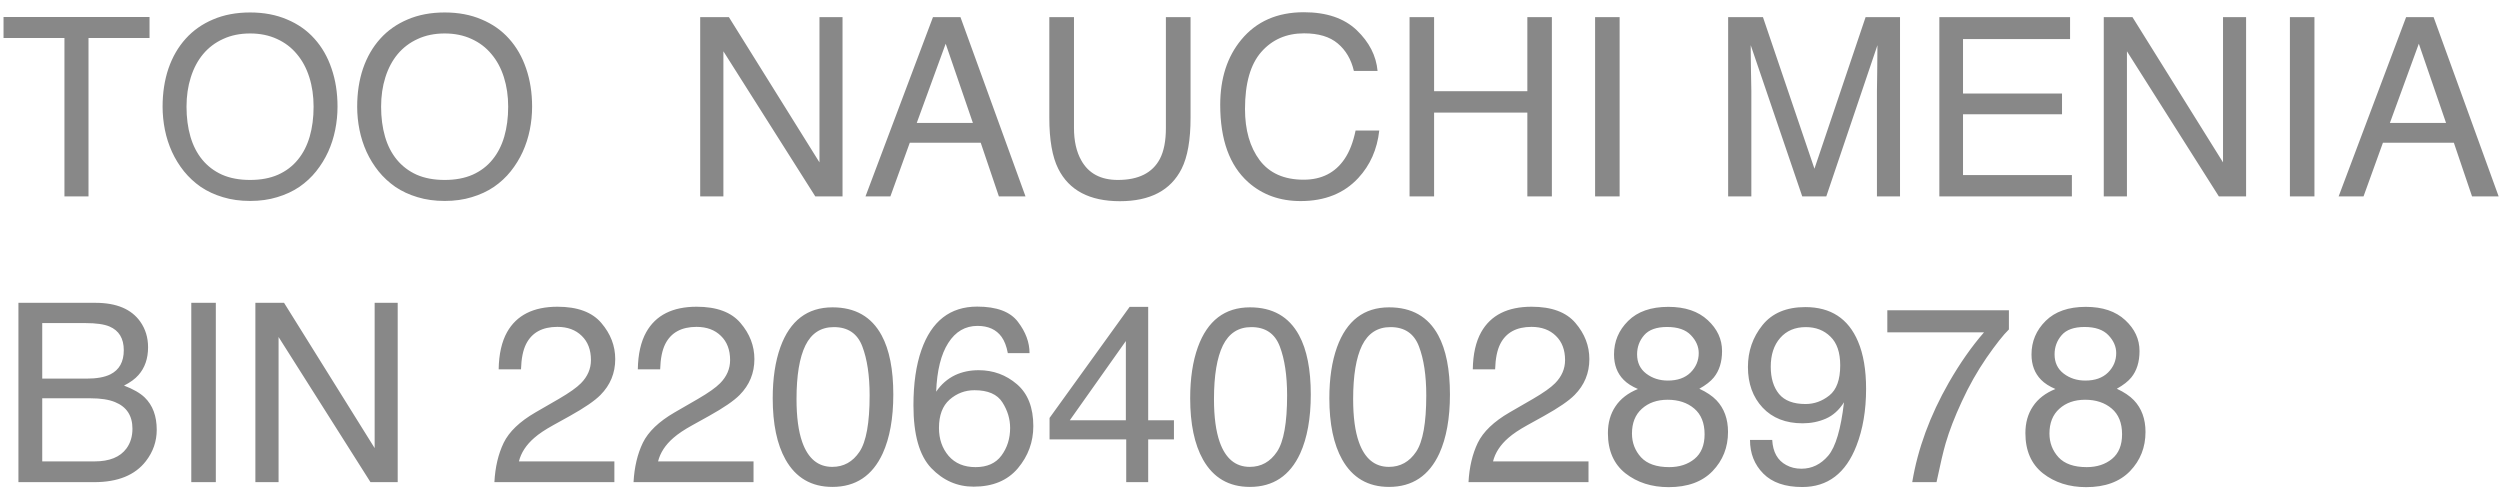 <?xml version="1.0" encoding="UTF-8"?> <svg xmlns="http://www.w3.org/2000/svg" width="140" height="28" viewBox="0 0 140 28" fill="none"><path d="M0.198 0.951H8.374V2.127H4.956V11H3.609V2.127H0.198V0.951ZM18.901 5.976C18.901 6.409 18.858 6.841 18.771 7.274C18.685 7.703 18.553 8.113 18.375 8.505C18.197 8.892 17.974 9.255 17.705 9.592C17.441 9.924 17.126 10.216 16.762 10.467C16.397 10.713 15.985 10.904 15.524 11.041C15.069 11.182 14.563 11.253 14.007 11.253C13.451 11.253 12.943 11.182 12.482 11.041C12.022 10.904 11.61 10.713 11.245 10.467C10.885 10.216 10.571 9.924 10.302 9.592C10.033 9.255 9.81 8.892 9.632 8.505C9.454 8.113 9.322 7.703 9.235 7.274C9.149 6.841 9.105 6.409 9.105 5.976C9.105 5.196 9.215 4.483 9.434 3.836C9.657 3.189 9.978 2.633 10.398 2.168C10.817 1.703 11.329 1.343 11.935 1.088C12.542 0.828 13.232 0.698 14.007 0.698C14.777 0.698 15.465 0.828 16.071 1.088C16.682 1.343 17.195 1.703 17.609 2.168C18.029 2.633 18.348 3.189 18.566 3.836C18.79 4.483 18.901 5.196 18.901 5.976ZM17.561 5.976C17.561 5.379 17.482 4.829 17.322 4.328C17.163 3.822 16.93 3.389 16.625 3.029C16.324 2.665 15.953 2.382 15.511 2.182C15.069 1.977 14.567 1.874 14.007 1.874C13.442 1.874 12.938 1.977 12.496 2.182C12.054 2.382 11.68 2.665 11.375 3.029C11.074 3.389 10.844 3.822 10.685 4.328C10.525 4.829 10.445 5.379 10.445 5.976C10.445 6.586 10.518 7.145 10.664 7.65C10.81 8.152 11.031 8.582 11.327 8.942C11.623 9.302 11.992 9.583 12.435 9.783C12.881 9.979 13.405 10.077 14.007 10.077C14.604 10.077 15.126 9.979 15.572 9.783C16.019 9.583 16.388 9.302 16.68 8.942C16.976 8.582 17.197 8.152 17.343 7.65C17.489 7.145 17.561 6.586 17.561 5.976ZM29.798 5.976C29.798 6.409 29.755 6.841 29.668 7.274C29.581 7.703 29.449 8.113 29.271 8.505C29.094 8.892 28.87 9.255 28.602 9.592C28.337 9.924 28.023 10.216 27.658 10.467C27.294 10.713 26.881 10.904 26.421 11.041C25.965 11.182 25.459 11.253 24.903 11.253C24.347 11.253 23.839 11.182 23.379 11.041C22.919 10.904 22.506 10.713 22.142 10.467C21.782 10.216 21.467 9.924 21.198 9.592C20.929 9.255 20.706 8.892 20.528 8.505C20.351 8.113 20.218 7.703 20.132 7.274C20.045 6.841 20.002 6.409 20.002 5.976C20.002 5.196 20.111 4.483 20.33 3.836C20.553 3.189 20.875 2.633 21.294 2.168C21.713 1.703 22.226 1.343 22.832 1.088C23.438 0.828 24.129 0.698 24.903 0.698C25.674 0.698 26.362 0.828 26.968 1.088C27.578 1.343 28.091 1.703 28.506 2.168C28.925 2.633 29.244 3.189 29.463 3.836C29.686 4.483 29.798 5.196 29.798 5.976ZM28.458 5.976C28.458 5.379 28.378 4.829 28.219 4.328C28.059 3.822 27.827 3.389 27.521 3.029C27.221 2.665 26.849 2.382 26.407 2.182C25.965 1.977 25.464 1.874 24.903 1.874C24.338 1.874 23.835 1.977 23.393 2.182C22.951 2.382 22.577 2.665 22.271 3.029C21.971 3.389 21.741 3.822 21.581 4.328C21.422 4.829 21.342 5.379 21.342 5.976C21.342 6.586 21.415 7.145 21.561 7.65C21.706 8.152 21.927 8.582 22.224 8.942C22.52 9.302 22.889 9.583 23.331 9.783C23.778 9.979 24.302 10.077 24.903 10.077C25.5 10.077 26.022 9.979 26.469 9.783C26.915 9.583 27.285 9.302 27.576 8.942C27.872 8.582 28.093 8.152 28.239 7.65C28.385 7.145 28.458 6.586 28.458 5.976ZM39.211 0.958H40.817L45.89 9.093V0.958H47.182V11H45.657L40.51 2.872V11H39.211V0.958ZM54.482 6.885L52.958 2.448L51.338 6.885H54.482ZM52.247 0.958H53.785L57.429 11H55.938L54.92 7.992H50.948L49.861 11H48.467L52.247 0.958ZM60.143 0.958V7.165C60.143 7.894 60.279 8.5 60.553 8.983C60.958 9.713 61.642 10.077 62.603 10.077C63.757 10.077 64.54 9.683 64.955 8.895C65.178 8.466 65.29 7.89 65.29 7.165V0.958H66.671V6.598C66.671 7.833 66.505 8.783 66.172 9.448C65.561 10.661 64.408 11.267 62.713 11.267C61.018 11.267 59.867 10.661 59.261 9.448C58.928 8.783 58.762 7.833 58.762 6.598V0.958H60.143ZM73.015 0.685C74.286 0.685 75.273 1.02 75.975 1.689C76.676 2.359 77.066 3.12 77.144 3.973H75.817C75.667 3.326 75.366 2.813 74.915 2.435C74.468 2.056 73.84 1.867 73.028 1.867C72.039 1.867 71.24 2.216 70.629 2.913C70.023 3.606 69.72 4.67 69.72 6.105C69.72 7.281 69.993 8.236 70.54 8.97C71.091 9.699 71.912 10.063 73.001 10.063C74.004 10.063 74.767 9.678 75.291 8.908C75.569 8.503 75.776 7.969 75.913 7.309H77.239C77.121 8.366 76.729 9.252 76.064 9.968C75.266 10.829 74.19 11.26 72.837 11.26C71.67 11.26 70.69 10.907 69.897 10.2C68.854 9.266 68.332 7.824 68.332 5.873C68.332 4.392 68.724 3.177 69.508 2.229C70.356 1.2 71.524 0.685 73.015 0.685ZM78.935 0.958H80.309V5.107H85.531V0.958H86.905V11H85.531V6.304H80.309V11H78.935V0.958ZM89.325 0.958H90.699V11H89.325V0.958ZM96.776 0.958H98.725L101.609 9.448L104.474 0.958H106.401V11H105.109V5.073C105.109 4.868 105.114 4.529 105.123 4.055C105.132 3.581 105.137 3.073 105.137 2.53L102.272 11H100.926L98.041 2.53V2.838C98.041 3.084 98.046 3.46 98.055 3.966C98.068 4.467 98.075 4.836 98.075 5.073V11H96.776V0.958ZM108.603 0.958H115.924V2.188H109.929V5.237H115.473V6.399H109.929V9.804H116.026V11H108.603V0.958ZM117.811 0.958H119.417L124.489 9.093V0.958H125.781V11H124.257L119.109 2.872V11H117.811V0.958ZM128.235 0.958H129.609V11H128.235V0.958ZM136.979 6.885L135.454 2.448L133.834 6.885H136.979ZM134.743 0.958H136.281L139.925 11H138.435L137.416 7.992H133.444L132.357 11H130.963L134.743 0.958ZM4.84 21.203C5.414 21.203 5.861 21.123 6.18 20.964C6.681 20.713 6.932 20.262 6.932 19.61C6.932 18.954 6.665 18.512 6.132 18.284C5.831 18.157 5.384 18.093 4.792 18.093H2.365V21.203H4.84ZM5.298 25.838C6.132 25.838 6.727 25.596 7.082 25.113C7.305 24.808 7.417 24.439 7.417 24.006C7.417 23.277 7.091 22.78 6.439 22.516C6.093 22.374 5.635 22.304 5.065 22.304H2.365V25.838H5.298ZM1.032 16.958H5.346C6.521 16.958 7.358 17.309 7.854 18.011C8.146 18.425 8.292 18.904 8.292 19.446C8.292 20.08 8.112 20.599 7.752 21.005C7.565 21.219 7.296 21.415 6.945 21.593C7.46 21.789 7.845 22.01 8.101 22.256C8.552 22.693 8.777 23.297 8.777 24.067C8.777 24.715 8.575 25.3 8.169 25.824C7.563 26.608 6.599 27 5.277 27H1.032V16.958ZM10.712 16.958H12.086V27H10.712V16.958ZM14.301 16.958H15.907L20.98 25.093V16.958H22.271V27H20.747L15.6 18.872V27H14.301V16.958ZM27.686 27C27.731 26.157 27.904 25.423 28.205 24.799C28.51 24.174 29.103 23.607 29.982 23.097L31.295 22.338C31.883 21.996 32.295 21.704 32.532 21.463C32.906 21.085 33.093 20.652 33.093 20.164C33.093 19.594 32.922 19.143 32.58 18.811C32.238 18.473 31.783 18.305 31.213 18.305C30.37 18.305 29.787 18.624 29.463 19.262C29.29 19.604 29.194 20.078 29.176 20.684H27.925C27.939 19.831 28.096 19.136 28.396 18.599C28.93 17.651 29.871 17.177 31.22 17.177C32.341 17.177 33.159 17.48 33.674 18.086C34.193 18.692 34.453 19.366 34.453 20.109C34.453 20.893 34.177 21.563 33.626 22.119C33.307 22.443 32.735 22.835 31.91 23.295L30.974 23.814C30.527 24.061 30.176 24.295 29.921 24.519C29.465 24.915 29.178 25.355 29.06 25.838H34.405V27H27.686ZM35.478 27C35.524 26.157 35.697 25.423 35.998 24.799C36.303 24.174 36.896 23.607 37.775 23.097L39.088 22.338C39.676 21.996 40.088 21.704 40.325 21.463C40.699 21.085 40.886 20.652 40.886 20.164C40.886 19.594 40.715 19.143 40.373 18.811C40.031 18.473 39.575 18.305 39.006 18.305C38.163 18.305 37.579 18.624 37.256 19.262C37.083 19.604 36.987 20.078 36.969 20.684H35.718C35.731 19.831 35.889 19.136 36.19 18.599C36.723 17.651 37.664 17.177 39.013 17.177C40.134 17.177 40.952 17.48 41.467 18.086C41.986 18.692 42.246 19.366 42.246 20.109C42.246 20.893 41.97 21.563 41.419 22.119C41.1 22.443 40.528 22.835 39.703 23.295L38.767 23.814C38.32 24.061 37.969 24.295 37.714 24.519C37.258 24.915 36.971 25.355 36.852 25.838H42.198V27H35.478ZM46.621 17.211C47.888 17.211 48.804 17.733 49.369 18.776C49.807 19.583 50.025 20.688 50.025 22.092C50.025 23.422 49.827 24.523 49.431 25.394C48.856 26.642 47.918 27.267 46.614 27.267C45.438 27.267 44.563 26.756 43.989 25.735C43.511 24.883 43.272 23.739 43.272 22.304C43.272 21.192 43.415 20.237 43.702 19.439C44.24 17.954 45.213 17.211 46.621 17.211ZM46.607 26.145C47.245 26.145 47.754 25.863 48.132 25.298C48.51 24.733 48.699 23.68 48.699 22.14C48.699 21.028 48.562 20.114 48.289 19.398C48.016 18.678 47.485 18.318 46.696 18.318C45.972 18.318 45.441 18.66 45.103 19.344C44.771 20.023 44.605 21.025 44.605 22.352C44.605 23.35 44.712 24.152 44.926 24.758C45.254 25.683 45.815 26.145 46.607 26.145ZM54.722 17.17C55.815 17.17 56.577 17.455 57.005 18.024C57.438 18.59 57.654 19.173 57.654 19.774H56.438C56.365 19.387 56.248 19.084 56.089 18.865C55.793 18.455 55.344 18.25 54.742 18.25C54.054 18.25 53.507 18.569 53.102 19.207C52.696 19.84 52.47 20.75 52.425 21.935C52.707 21.52 53.063 21.21 53.491 21.005C53.883 20.823 54.321 20.731 54.804 20.731C55.624 20.731 56.34 20.994 56.95 21.518C57.561 22.042 57.866 22.823 57.866 23.862C57.866 24.751 57.577 25.539 56.998 26.227C56.419 26.911 55.594 27.253 54.523 27.253C53.607 27.253 52.817 26.907 52.151 26.214C51.486 25.517 51.153 24.345 51.153 22.7C51.153 21.483 51.301 20.451 51.598 19.604C52.167 17.981 53.209 17.17 54.722 17.17ZM54.633 26.159C55.28 26.159 55.763 25.943 56.082 25.51C56.406 25.072 56.567 24.557 56.567 23.965C56.567 23.463 56.424 22.987 56.137 22.536C55.85 22.08 55.328 21.852 54.571 21.852C54.043 21.852 53.578 22.028 53.177 22.379C52.78 22.73 52.582 23.259 52.582 23.965C52.582 24.585 52.762 25.106 53.122 25.53C53.487 25.95 53.99 26.159 54.633 26.159ZM63.048 23.534V19.098L59.91 23.534H63.048ZM63.068 27V24.607H58.775V23.404L63.26 17.184H64.299V23.534H65.741V24.607H64.299V27H63.068ZM70 17.211C71.267 17.211 72.183 17.733 72.748 18.776C73.186 19.583 73.404 20.688 73.404 22.092C73.404 23.422 73.206 24.523 72.81 25.394C72.235 26.642 71.296 27.267 69.993 27.267C68.817 27.267 67.942 26.756 67.368 25.735C66.89 24.883 66.65 23.739 66.65 22.304C66.65 21.192 66.794 20.237 67.081 19.439C67.619 17.954 68.592 17.211 70 17.211ZM69.986 26.145C70.624 26.145 71.132 25.863 71.511 25.298C71.889 24.733 72.078 23.68 72.078 22.14C72.078 21.028 71.941 20.114 71.668 19.398C71.394 18.678 70.864 18.318 70.075 18.318C69.351 18.318 68.82 18.66 68.482 19.344C68.15 20.023 67.983 21.025 67.983 22.352C67.983 23.35 68.091 24.152 68.305 24.758C68.633 25.683 69.193 26.145 69.986 26.145ZM77.793 17.211C79.06 17.211 79.976 17.733 80.541 18.776C80.978 19.583 81.197 20.688 81.197 22.092C81.197 23.422 80.999 24.523 80.603 25.394C80.028 26.642 79.09 27.267 77.786 27.267C76.61 27.267 75.735 26.756 75.161 25.735C74.683 24.883 74.443 23.739 74.443 22.304C74.443 21.192 74.587 20.237 74.874 19.439C75.412 17.954 76.385 17.211 77.793 17.211ZM77.779 26.145C78.417 26.145 78.925 25.863 79.304 25.298C79.682 24.733 79.871 23.68 79.871 22.14C79.871 21.028 79.734 20.114 79.461 19.398C79.188 18.678 78.657 18.318 77.868 18.318C77.144 18.318 76.613 18.66 76.275 19.344C75.943 20.023 75.776 21.025 75.776 22.352C75.776 23.35 75.883 24.152 76.098 24.758C76.426 25.683 76.986 26.145 77.779 26.145ZM82.236 27C82.282 26.157 82.455 25.423 82.756 24.799C83.061 24.174 83.654 23.607 84.533 23.097L85.846 22.338C86.434 21.996 86.846 21.704 87.083 21.463C87.457 21.085 87.644 20.652 87.644 20.164C87.644 19.594 87.473 19.143 87.131 18.811C86.789 18.473 86.333 18.305 85.764 18.305C84.921 18.305 84.337 18.624 84.014 19.262C83.841 19.604 83.745 20.078 83.727 20.684H82.476C82.489 19.831 82.647 19.136 82.947 18.599C83.481 17.651 84.421 17.177 85.77 17.177C86.892 17.177 87.71 17.48 88.225 18.086C88.744 18.692 89.004 19.366 89.004 20.109C89.004 20.893 88.728 21.563 88.177 22.119C87.858 22.443 87.286 22.835 86.461 23.295L85.524 23.814C85.078 24.061 84.727 24.295 84.472 24.519C84.016 24.915 83.729 25.355 83.61 25.838H88.956V27H82.236ZM93.399 21.312C93.942 21.312 94.366 21.162 94.671 20.861C94.976 20.556 95.129 20.194 95.129 19.774C95.129 19.41 94.983 19.075 94.691 18.77C94.4 18.464 93.955 18.311 93.358 18.311C92.766 18.311 92.338 18.464 92.073 18.77C91.809 19.075 91.677 19.433 91.677 19.843C91.677 20.303 91.848 20.663 92.189 20.923C92.531 21.183 92.935 21.312 93.399 21.312ZM93.475 26.159C94.044 26.159 94.516 26.006 94.89 25.701C95.268 25.391 95.457 24.931 95.457 24.32C95.457 23.687 95.263 23.206 94.876 22.878C94.489 22.55 93.992 22.386 93.386 22.386C92.798 22.386 92.317 22.554 91.943 22.892C91.574 23.224 91.39 23.687 91.39 24.279C91.39 24.79 91.558 25.232 91.895 25.605C92.237 25.975 92.764 26.159 93.475 26.159ZM91.725 21.784C91.383 21.638 91.116 21.467 90.925 21.271C90.565 20.907 90.385 20.433 90.385 19.85C90.385 19.12 90.649 18.494 91.178 17.97C91.706 17.446 92.456 17.184 93.427 17.184C94.366 17.184 95.102 17.432 95.635 17.929C96.168 18.421 96.435 18.997 96.435 19.658C96.435 20.269 96.28 20.763 95.97 21.142C95.796 21.356 95.528 21.565 95.163 21.77C95.569 21.957 95.888 22.172 96.12 22.413C96.553 22.869 96.769 23.461 96.769 24.19C96.769 25.052 96.48 25.783 95.901 26.385C95.323 26.982 94.505 27.28 93.447 27.28C92.495 27.28 91.688 27.023 91.027 26.508C90.371 25.988 90.043 25.236 90.043 24.252C90.043 23.673 90.184 23.174 90.467 22.755C90.749 22.331 91.169 22.008 91.725 21.784ZM99.244 24.635C99.281 25.314 99.543 25.783 100.03 26.043C100.281 26.18 100.563 26.248 100.878 26.248C101.466 26.248 101.967 26.004 102.382 25.517C102.797 25.024 103.09 24.029 103.264 22.529C102.99 22.962 102.651 23.268 102.245 23.445C101.844 23.619 101.411 23.705 100.946 23.705C100.003 23.705 99.255 23.411 98.704 22.823C98.157 22.235 97.884 21.479 97.884 20.554C97.884 19.665 98.155 18.884 98.697 18.209C99.24 17.535 100.039 17.197 101.097 17.197C102.523 17.197 103.507 17.84 104.05 19.125C104.351 19.831 104.501 20.715 104.501 21.777C104.501 22.976 104.321 24.038 103.961 24.963C103.364 26.503 102.352 27.273 100.926 27.273C99.969 27.273 99.242 27.023 98.745 26.521C98.248 26.02 98 25.391 98 24.635H99.244ZM101.11 22.625C101.598 22.625 102.042 22.465 102.443 22.146C102.849 21.823 103.052 21.26 103.052 20.458C103.052 19.738 102.869 19.203 102.505 18.852C102.145 18.496 101.685 18.318 101.124 18.318C100.522 18.318 100.044 18.521 99.689 18.927C99.338 19.328 99.162 19.866 99.162 20.54C99.162 21.178 99.317 21.686 99.627 22.064C99.937 22.438 100.431 22.625 101.11 22.625ZM112.499 17.375V18.448C112.185 18.754 111.765 19.285 111.241 20.041C110.722 20.797 110.261 21.613 109.86 22.488C109.464 23.34 109.163 24.117 108.958 24.819C108.826 25.27 108.655 25.997 108.445 27H107.085C107.395 25.131 108.078 23.272 109.136 21.422C109.76 20.337 110.416 19.401 111.104 18.612H105.69V17.375H112.499ZM116.778 21.312C117.321 21.312 117.744 21.162 118.05 20.861C118.355 20.556 118.508 20.194 118.508 19.774C118.508 19.41 118.362 19.075 118.07 18.77C117.779 18.464 117.334 18.311 116.737 18.311C116.145 18.311 115.716 18.464 115.452 18.77C115.188 19.075 115.056 19.433 115.056 19.843C115.056 20.303 115.227 20.663 115.568 20.923C115.91 21.183 116.313 21.312 116.778 21.312ZM116.854 26.159C117.423 26.159 117.895 26.006 118.269 25.701C118.647 25.391 118.836 24.931 118.836 24.32C118.836 23.687 118.642 23.206 118.255 22.878C117.868 22.55 117.371 22.386 116.765 22.386C116.177 22.386 115.696 22.554 115.322 22.892C114.953 23.224 114.769 23.687 114.769 24.279C114.769 24.79 114.937 25.232 115.274 25.605C115.616 25.975 116.143 26.159 116.854 26.159ZM115.104 21.784C114.762 21.638 114.495 21.467 114.304 21.271C113.944 20.907 113.764 20.433 113.764 19.85C113.764 19.12 114.028 18.494 114.557 17.97C115.085 17.446 115.835 17.184 116.806 17.184C117.744 17.184 118.48 17.432 119.014 17.929C119.547 18.421 119.813 18.997 119.813 19.658C119.813 20.269 119.659 20.763 119.349 21.142C119.175 21.356 118.907 21.565 118.542 21.77C118.948 21.957 119.267 22.172 119.499 22.413C119.932 22.869 120.148 23.461 120.148 24.19C120.148 25.052 119.859 25.783 119.28 26.385C118.701 26.982 117.883 27.28 116.826 27.28C115.874 27.28 115.067 27.023 114.406 26.508C113.75 25.988 113.422 25.236 113.422 24.252C113.422 23.673 113.563 23.174 113.846 22.755C114.128 22.331 114.548 22.008 115.104 21.784Z" fill="#888888"></path></svg> 